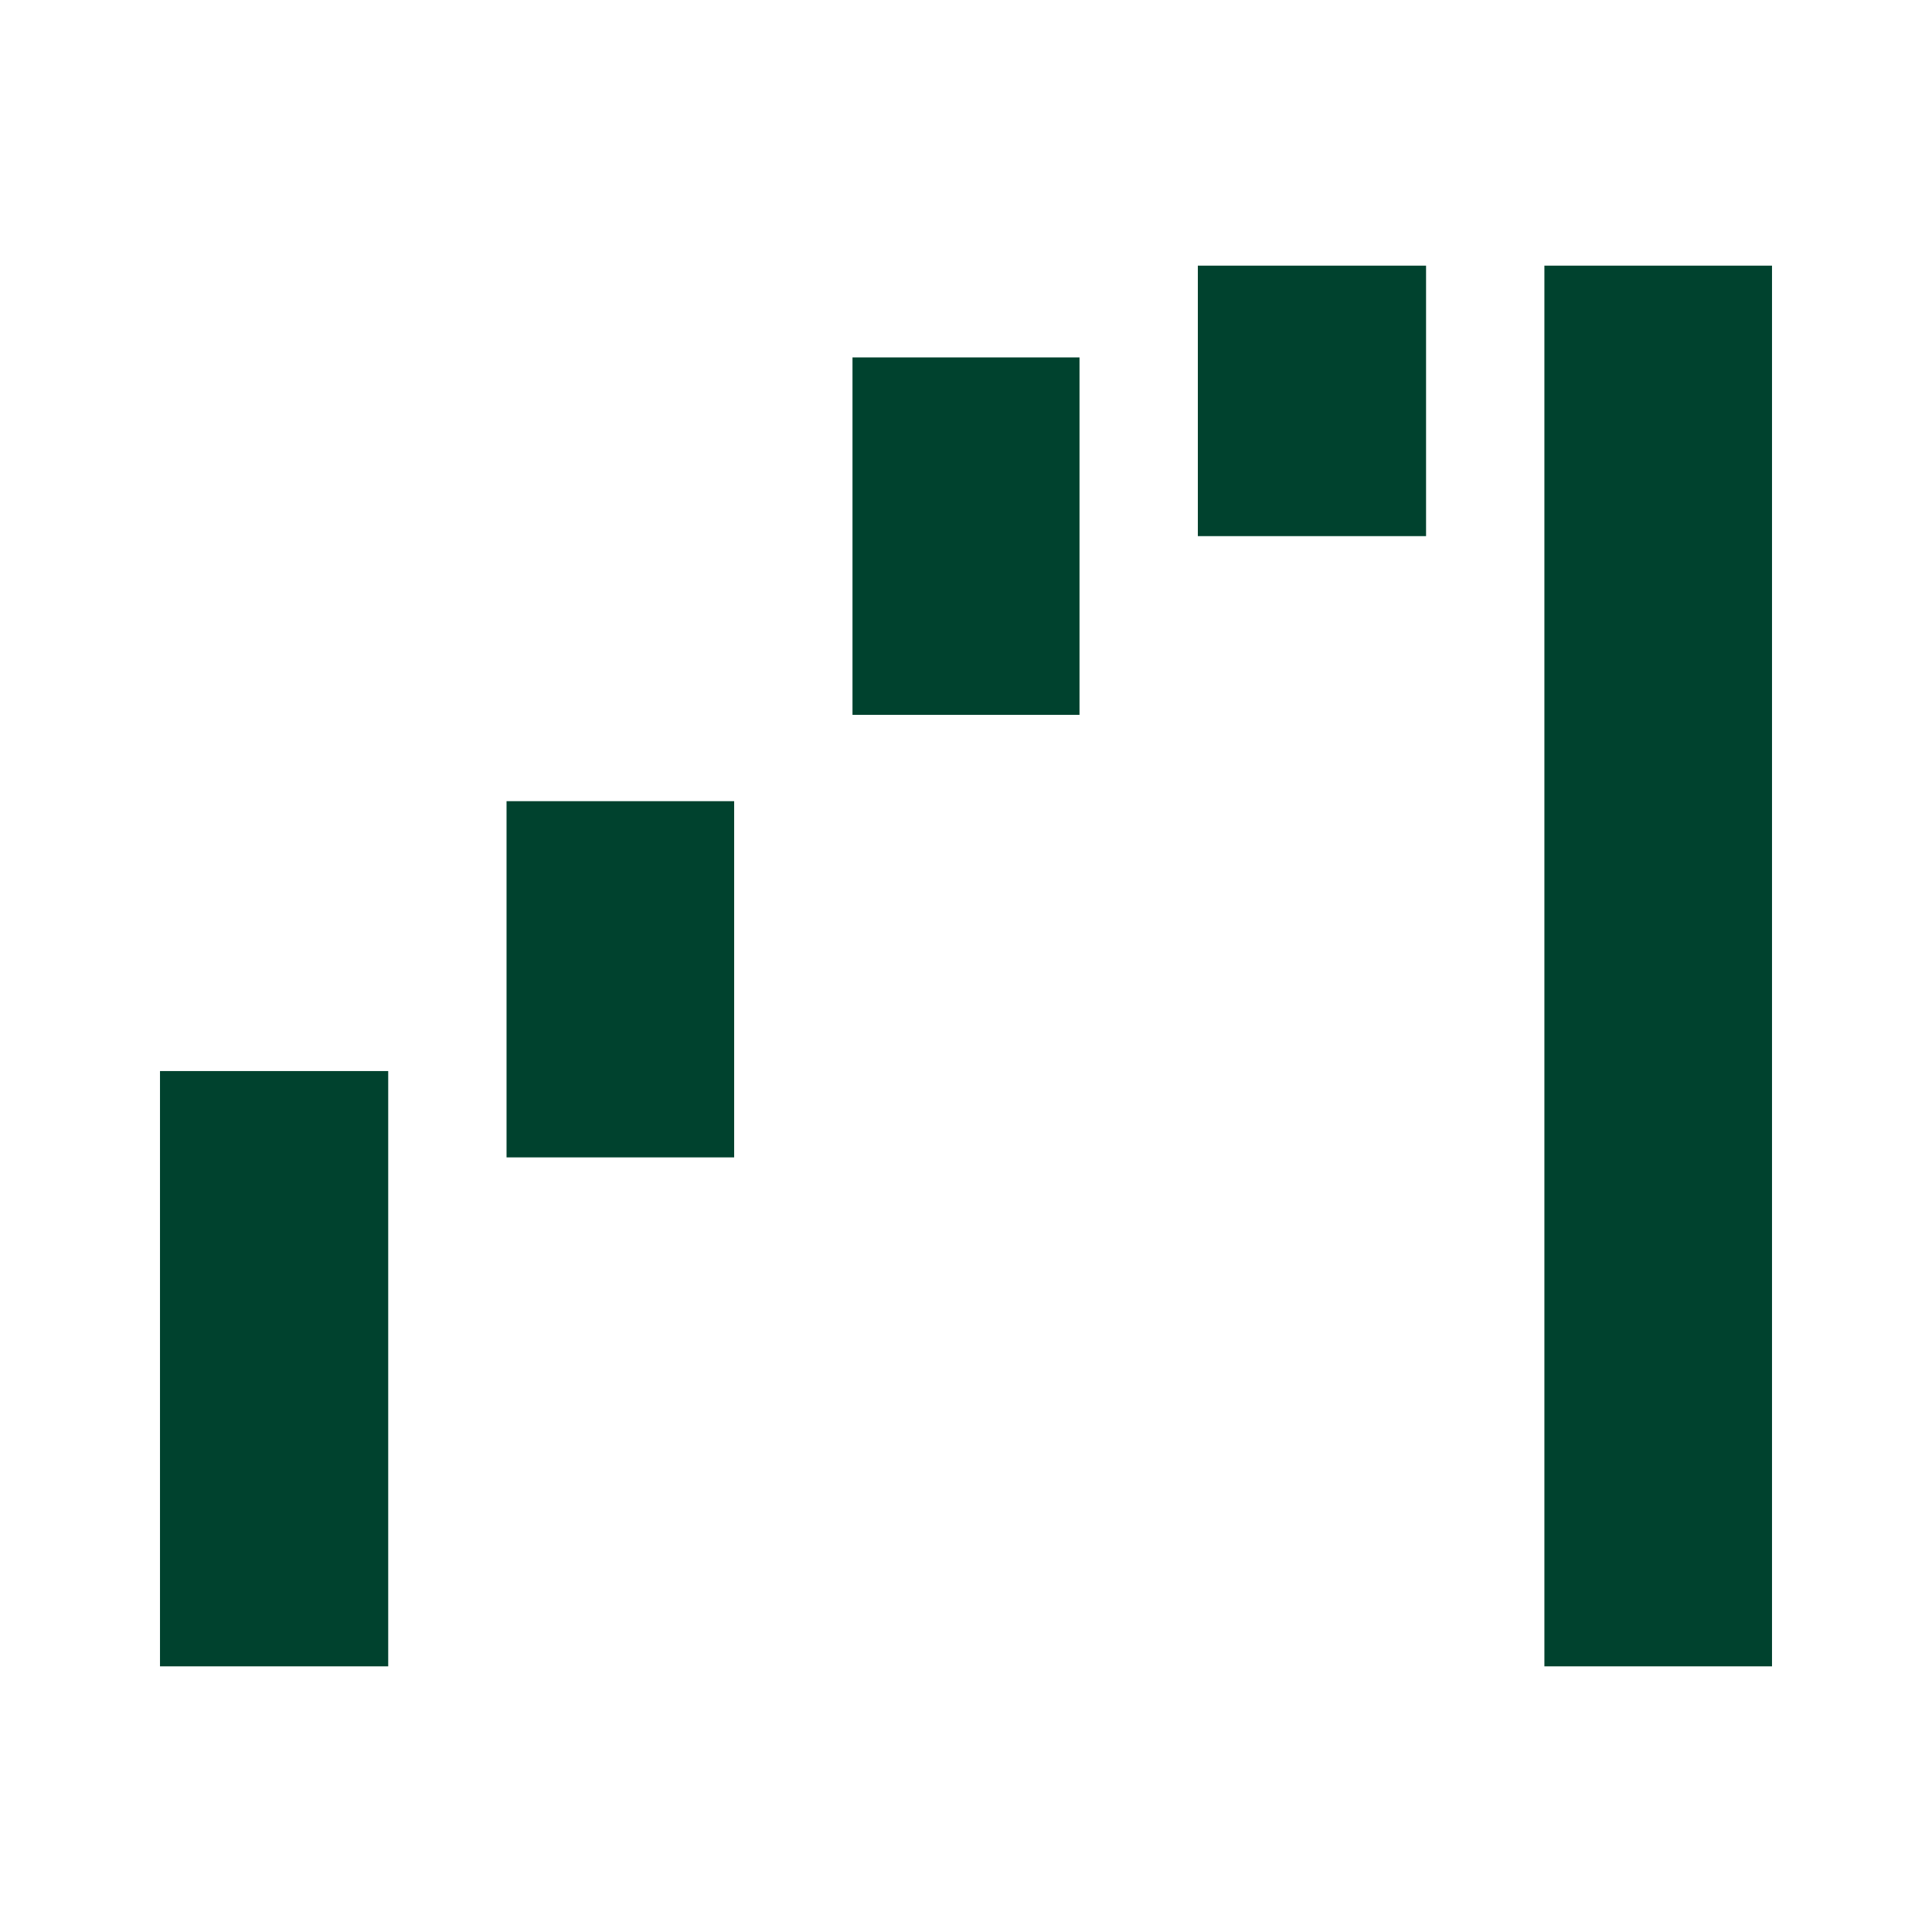 <?xml version="1.0" encoding="UTF-8"?><svg id="Layer_1" xmlns="http://www.w3.org/2000/svg" viewBox="0 0 32 32"><defs><style>.cls-1{fill:#00422e;}</style></defs><path class="cls-1" d="m2.65,27.6v-9.86h3.78v9.86h-3.78Zm5.74-8.43v-5.9h3.77v5.9h-3.77Zm5.73-7.33v-5.92h3.76v5.92h-3.76Zm5.72-2.96v-4.48h3.78v4.48h-3.78Zm5.74,18.72V4.4h3.77v23.2h-3.77Z"/></svg>